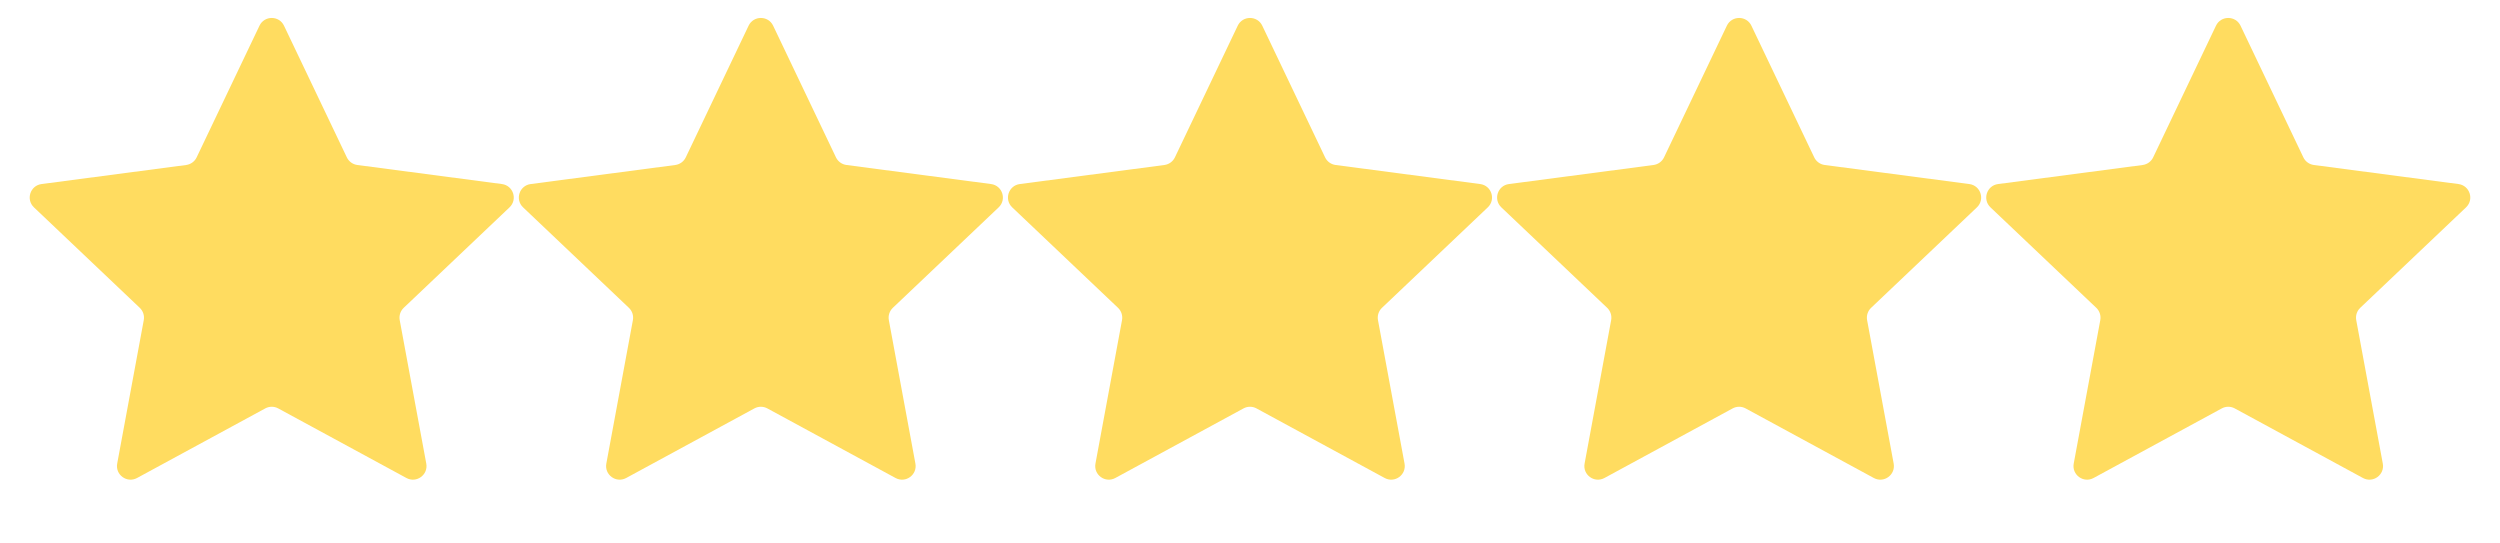 <?xml version="1.0" encoding="UTF-8"?> <svg xmlns="http://www.w3.org/2000/svg" width="184" height="40" viewBox="0 0 184 40" fill="none"><path d="M19.098 1.891C19.46 1.132 20.54 1.132 20.902 1.891L25.527 11.582C25.672 11.887 25.963 12.098 26.298 12.143L36.943 13.546C37.777 13.656 38.111 14.683 37.501 15.262L29.714 22.655C29.468 22.888 29.358 23.229 29.419 23.562L31.374 34.12C31.527 34.947 30.653 35.582 29.914 35.181L20.477 30.059C20.18 29.897 19.82 29.897 19.523 30.059L10.086 35.181C9.347 35.582 8.473 34.947 8.626 34.12L10.581 23.562C10.643 23.229 10.531 22.888 10.286 22.655L2.499 15.262C1.889 14.683 2.223 13.656 3.057 13.546L13.702 12.143C14.037 12.098 14.328 11.887 14.473 11.582L19.098 1.891Z" fill="#FFDC60"></path><path d="M55.097 1.891C55.46 1.132 56.54 1.132 56.903 1.891L61.527 11.582C61.672 11.887 61.963 12.098 62.298 12.143L72.943 13.546C73.777 13.656 74.111 14.683 73.501 15.262L65.714 22.655C65.469 22.888 65.358 23.229 65.419 23.562L67.374 34.12C67.527 34.947 66.653 35.582 65.914 35.181L56.477 30.059C56.179 29.897 55.821 29.897 55.523 30.059L46.086 35.181C45.347 35.582 44.473 34.947 44.626 34.12L46.581 23.562C46.642 23.229 46.532 22.888 46.286 22.655L38.499 15.262C37.889 14.683 38.223 13.656 39.057 13.546L49.702 12.143C50.037 12.098 50.328 11.887 50.473 11.582L55.097 1.891Z" fill="#FFDC60"></path><path d="M91.097 1.891C91.46 1.132 92.54 1.132 92.903 1.891L97.527 11.582C97.672 11.887 97.963 12.098 98.298 12.143L108.943 13.546C109.777 13.656 110.111 14.683 109.501 15.262L101.714 22.655C101.468 22.888 101.358 23.229 101.419 23.562L103.374 34.12C103.527 34.947 102.653 35.582 101.914 35.181L92.477 30.059C92.18 29.897 91.82 29.897 91.523 30.059L82.086 35.181C81.347 35.582 80.473 34.947 80.626 34.12L82.581 23.562C82.642 23.229 82.531 22.888 82.286 22.655L74.499 15.262C73.889 14.683 74.223 13.656 75.057 13.546L85.702 12.143C86.037 12.098 86.328 11.887 86.473 11.582L91.097 1.891Z" fill="#FFDC60"></path><path d="M127.097 1.891C127.46 1.132 128.54 1.132 128.903 1.891L133.527 11.582C133.672 11.887 133.963 12.098 134.298 12.143L144.943 13.546C145.777 13.656 146.111 14.683 145.501 15.262L137.714 22.655C137.468 22.888 137.358 23.229 137.419 23.562L139.374 34.12C139.527 34.947 138.653 35.582 137.914 35.181L128.477 30.059C128.18 29.897 127.82 29.897 127.523 30.059L118.086 35.181C117.347 35.582 116.473 34.947 116.626 34.12L118.581 23.562C118.642 23.229 118.532 22.888 118.286 22.655L110.499 15.262C109.889 14.683 110.223 13.656 111.057 13.546L121.702 12.143C122.037 12.098 122.328 11.887 122.473 11.582L127.097 1.891Z" fill="#FFDC60"></path><path d="M163.097 1.891C163.46 1.132 164.54 1.132 164.903 1.891L169.527 11.582C169.672 11.887 169.963 12.098 170.298 12.143L180.943 13.546C181.777 13.656 182.111 14.683 181.501 15.262L173.714 22.655C173.468 22.888 173.358 23.229 173.419 23.562L175.374 34.12C175.527 34.947 174.653 35.582 173.914 35.181L164.477 30.059C164.18 29.897 163.82 29.897 163.523 30.059L154.086 35.181C153.347 35.582 152.473 34.947 152.626 34.12L154.581 23.562C154.642 23.229 154.532 22.888 154.286 22.655L146.499 15.262C145.889 14.683 146.223 13.656 147.057 13.546L157.702 12.143C158.037 12.098 158.328 11.887 158.473 11.582L163.097 1.891Z" fill="#FFDC60"></path></svg> 